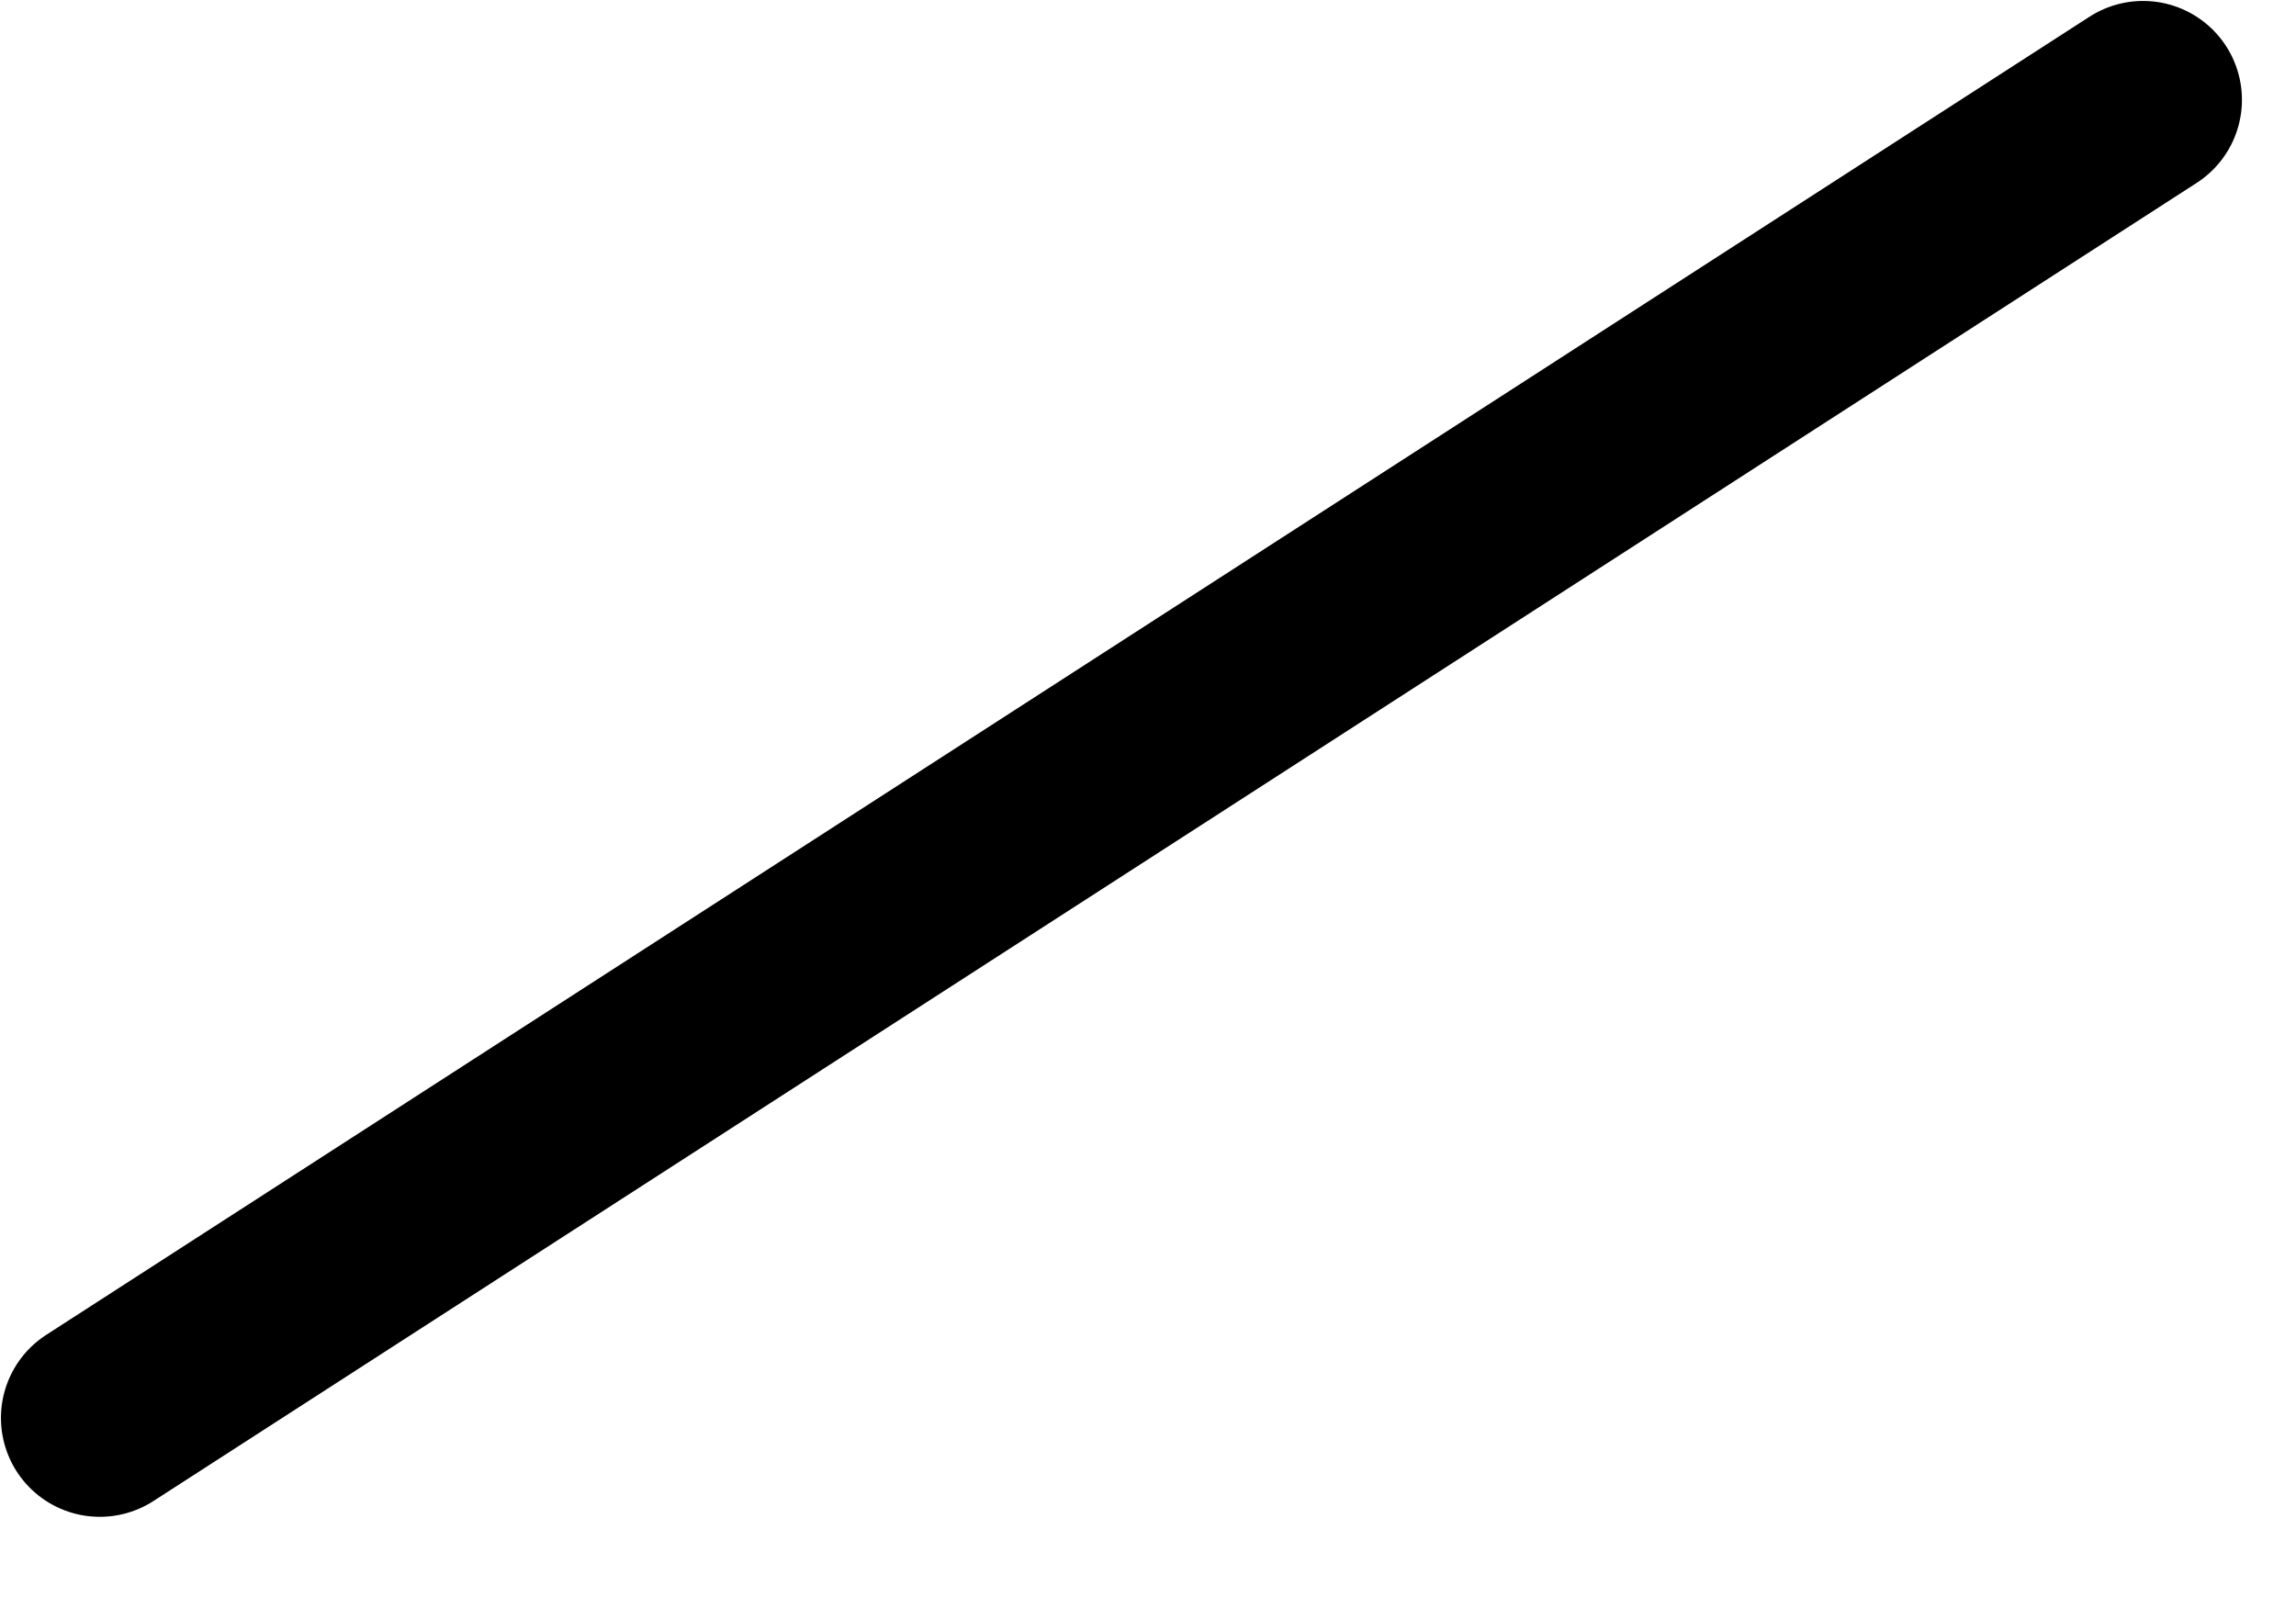<?xml version="1.0" encoding="utf-8"?>
<svg xmlns="http://www.w3.org/2000/svg" fill="none" height="100%" overflow="visible" preserveAspectRatio="none" style="display: block;" viewBox="0 0 23 16" width="100%">
<path d="M1 14.205L21.468 1" id="Vector 95" stroke="black" stroke-linecap="round" stroke-width="1.981"/>
</svg>